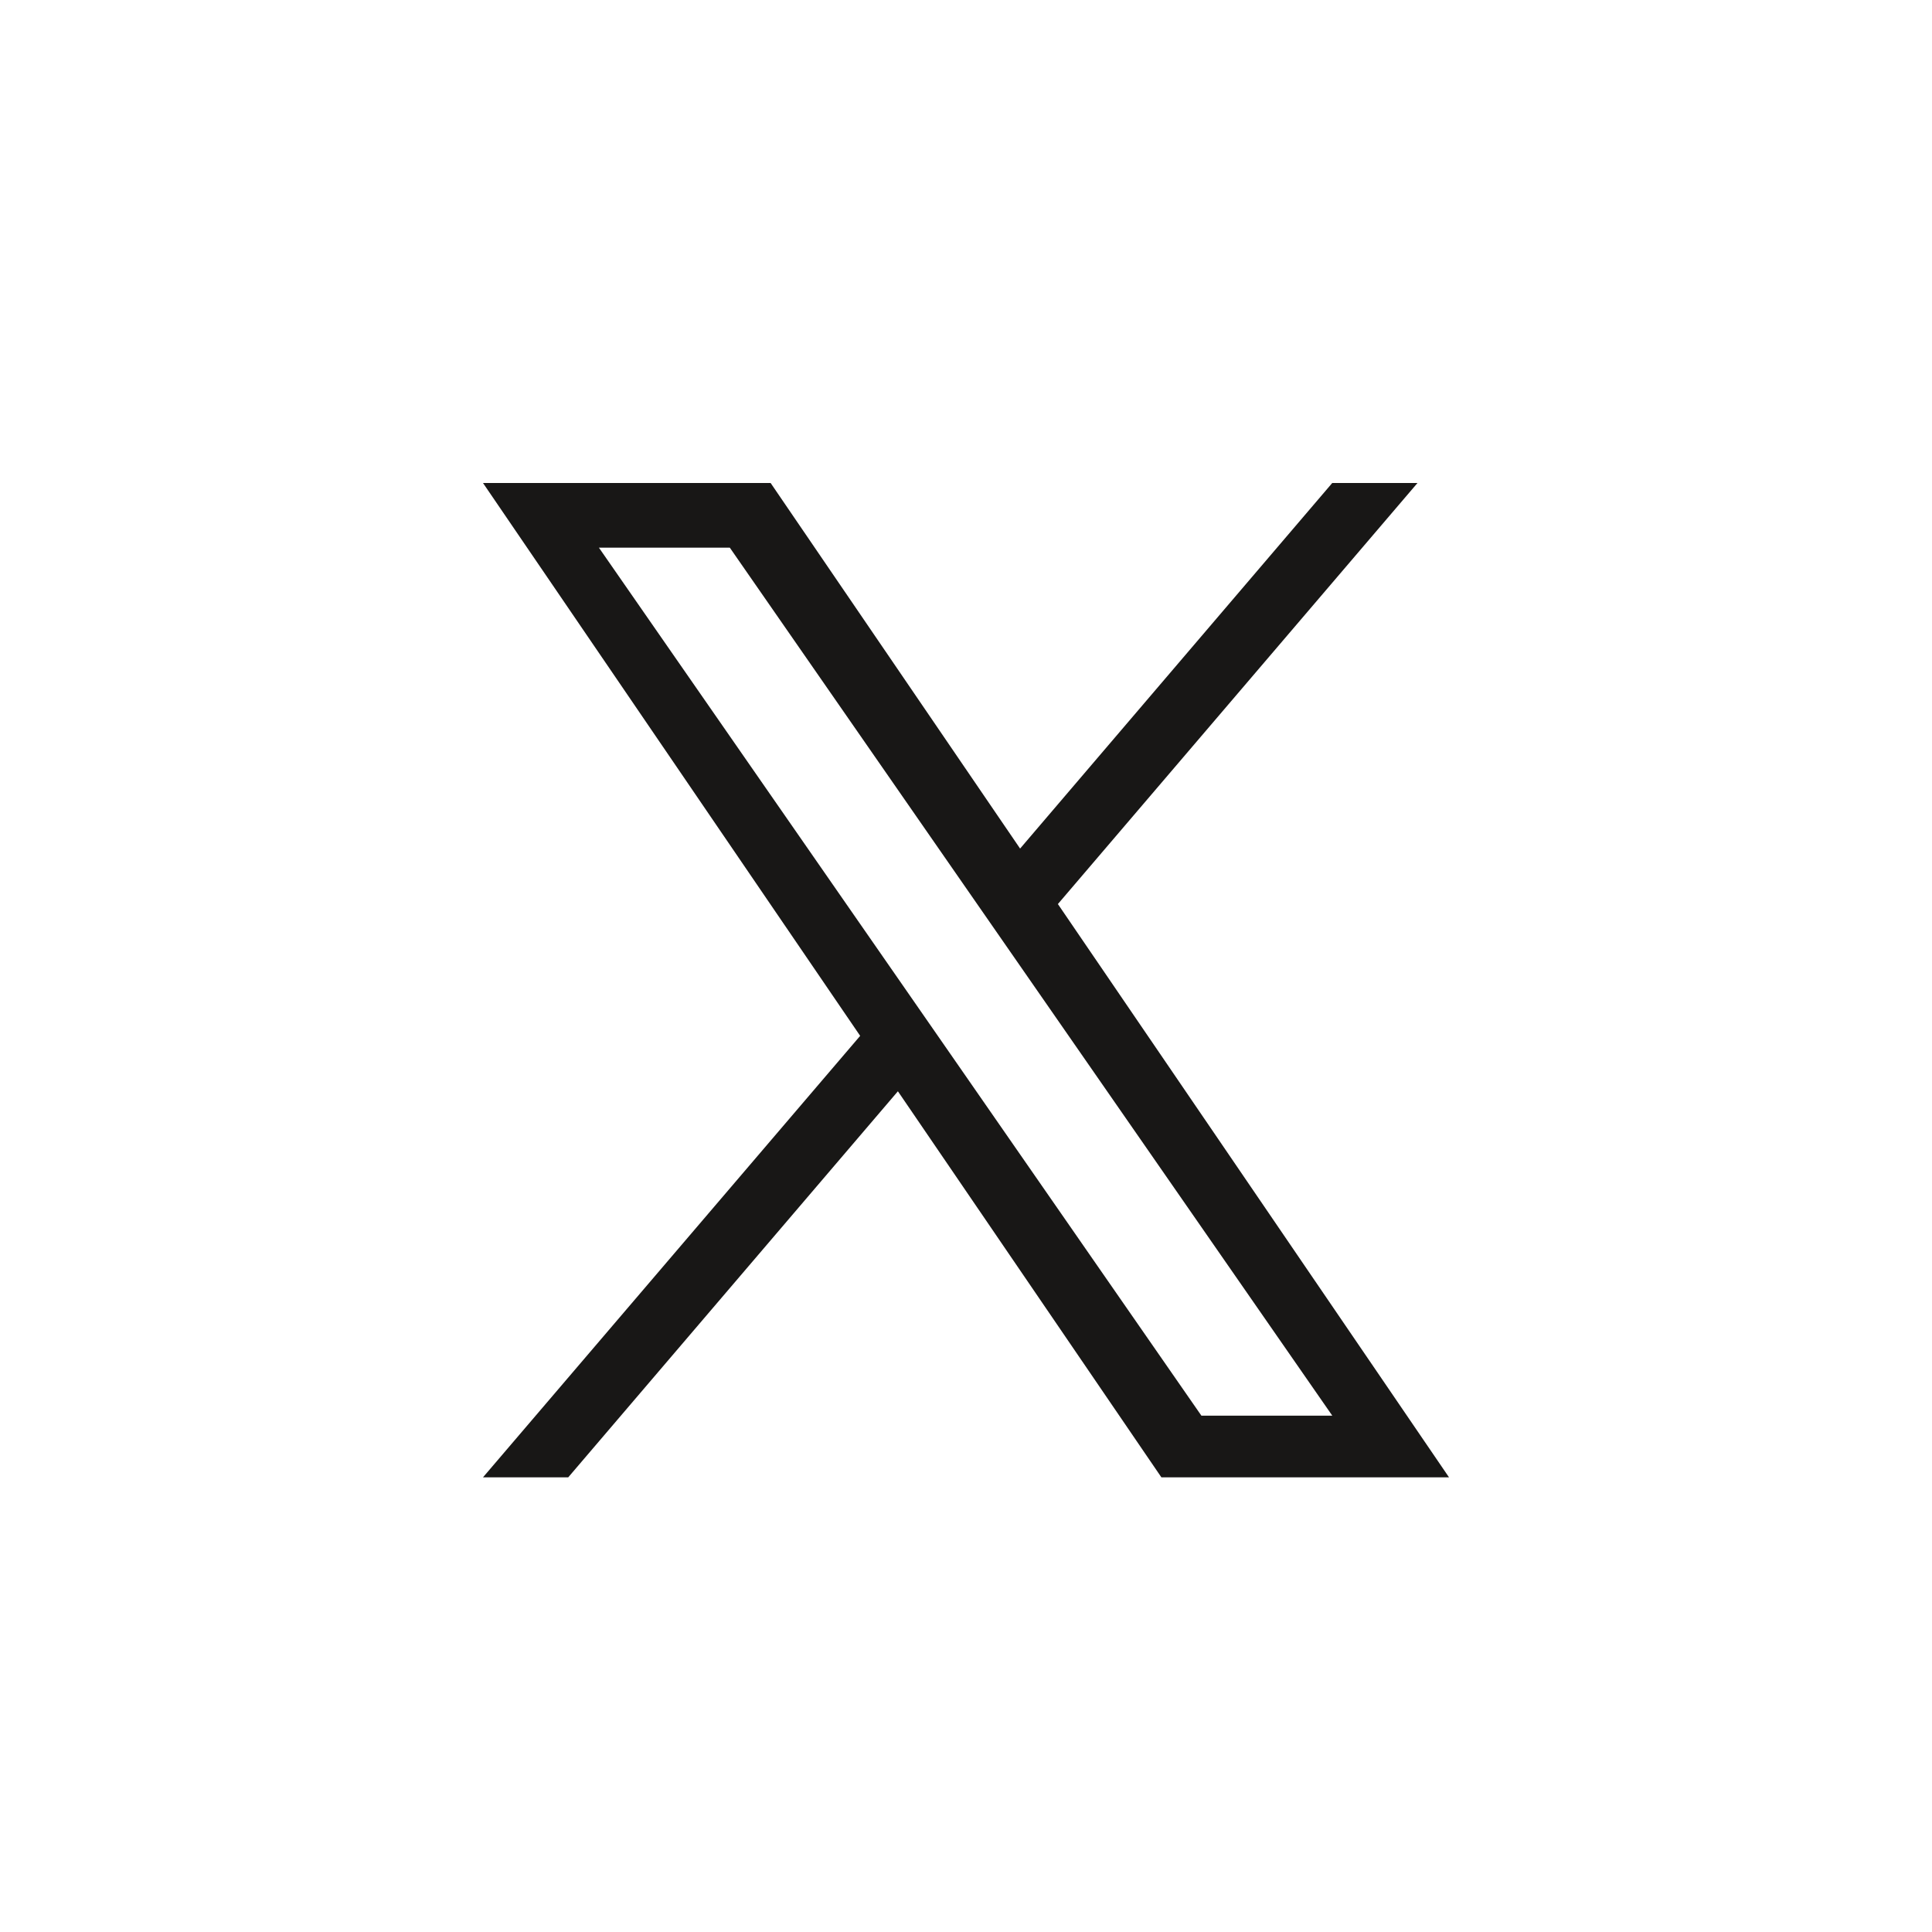<svg width="32" height="32" viewBox="0 0 32 32" fill="none" xmlns="http://www.w3.org/2000/svg">
<path d="M17.522 14.974L23.478 8H22.066L16.896 14.055L12.764 8H8L14.247 17.157L8 24.469H9.412L14.872 18.075L19.236 24.469H24L17.522 14.974ZM15.589 17.237L14.956 16.325L9.92 9.071H12.088L16.151 14.925L16.784 15.837L22.067 23.448H19.899L15.589 17.237Z" fill="#181716"/>
</svg>
